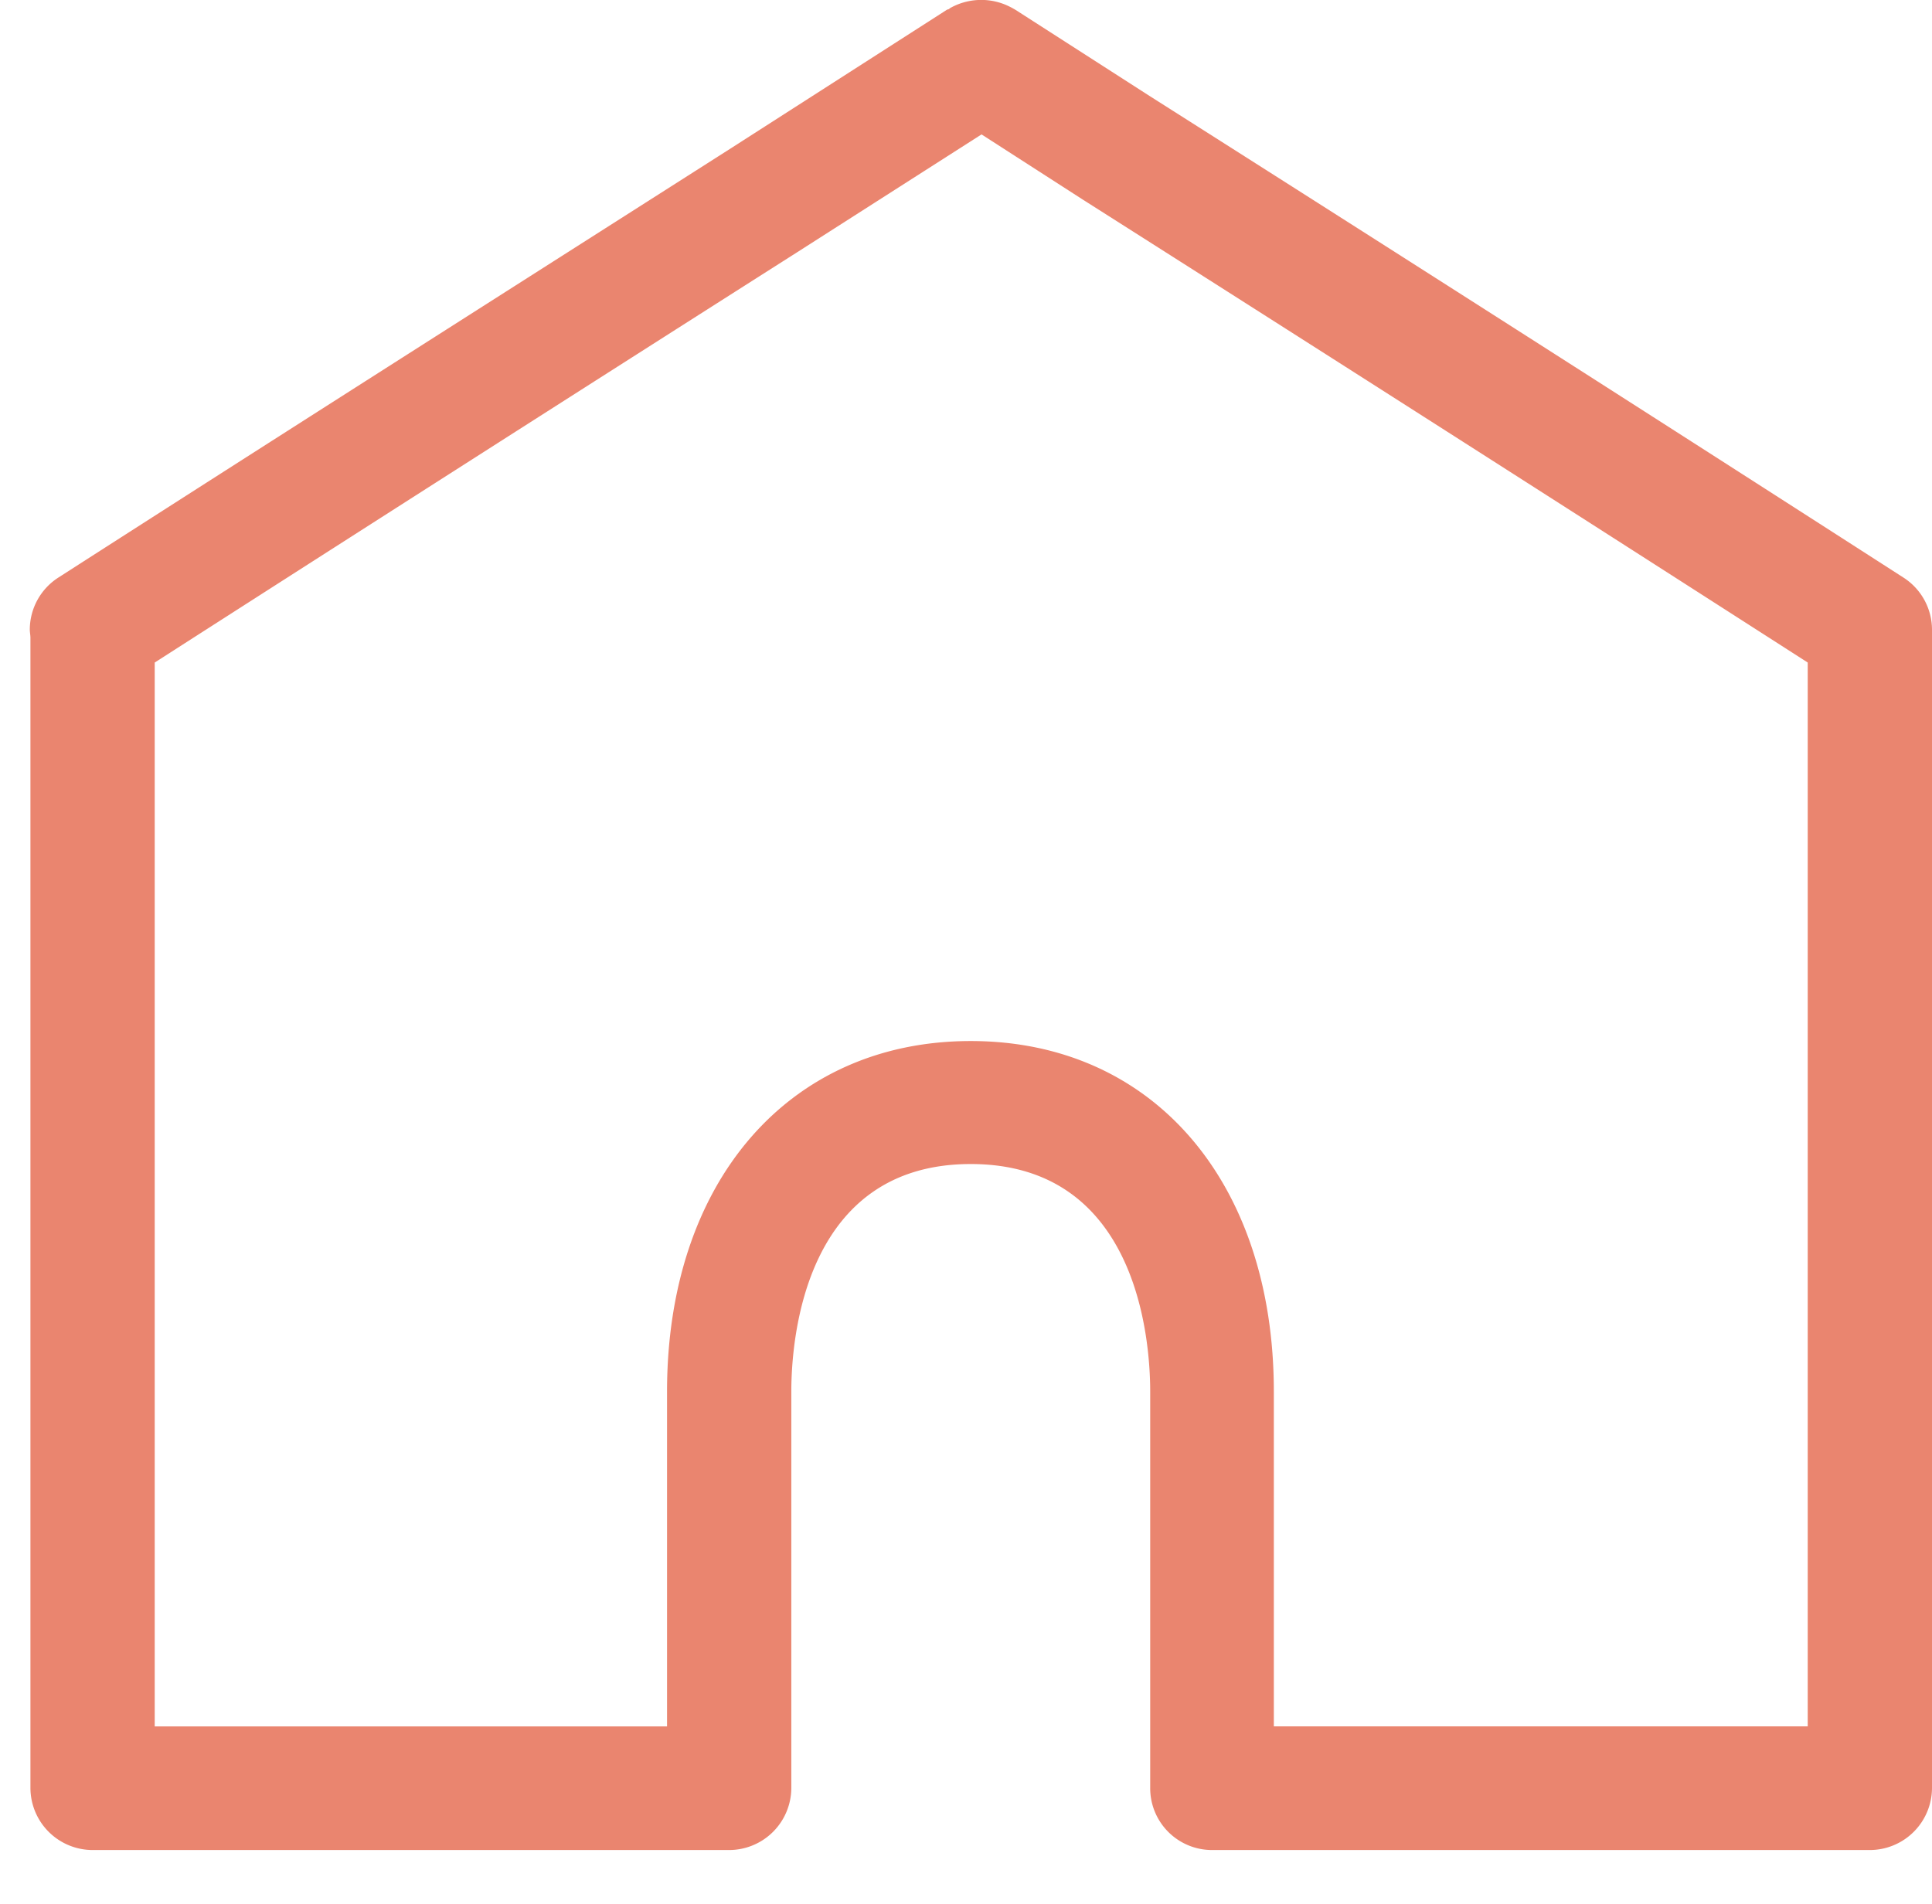 <svg id="icn_home.svg" xmlns="http://www.w3.org/2000/svg" width="30.47" height="30.03" viewBox="0 0 30.47 30.03">
  <defs>
    <style>
      .cls-1 {
        fill: #fff;
        fill-opacity: 0;
      }

      .cls-1, .cls-2 {
        fill-rule: evenodd;
      }

      .cls-2 {
        fill: #ea856f;
      }
    </style>
  </defs>
  <path id="長方形_1055" data-name="長方形 1055" class="cls-1" d="M1219,1151h30v30h-30v-30Zm0,0h30v30h-30v-30Z" transform="translate(-1219 -1150.97)"/>
  <path id="シェイプ_1300" data-name="シェイプ 1300" class="cls-2" d="M1248.49,1180.15h-10.37a0.975,0.975,0,0,1-.98-0.98v-6.25c0-.84-0.21-3.59-2.83-3.59s-2.83,2.75-2.83,3.59v6.25a0.982,0.982,0,0,1-.98.98h-10.04a0.982,0.982,0,0,1-.98-0.98v-18.14c0-.04-0.01-0.09-0.01-0.13a0.978,0.978,0,0,1,.45-0.82c3.52-2.26,7.06-4.51,10.59-6.76l3.43-2.2a0.052,0.052,0,0,0,.04-0.02,1,1,0,0,1,.89-0.05,1.281,1.281,0,0,1,.2.11l2.07,1.33q5.955,3.78,11.88,7.59a0.978,0.978,0,0,1,.45.82v18.27A0.982,0.982,0,0,1,1248.49,1180.15Zm-9.4-1.95h8.42v-16.78q-5.7-3.66-11.43-7.3l-1.6-1.03-2.91,1.86q-5.07,3.225-10.13,6.47v16.78h8.08v-5.28c0-3.31,1.92-5.53,4.79-5.53s4.78,2.22,4.78,5.53v5.28Z" transform="translate(-1219 -1150.97)"/>
</svg>
